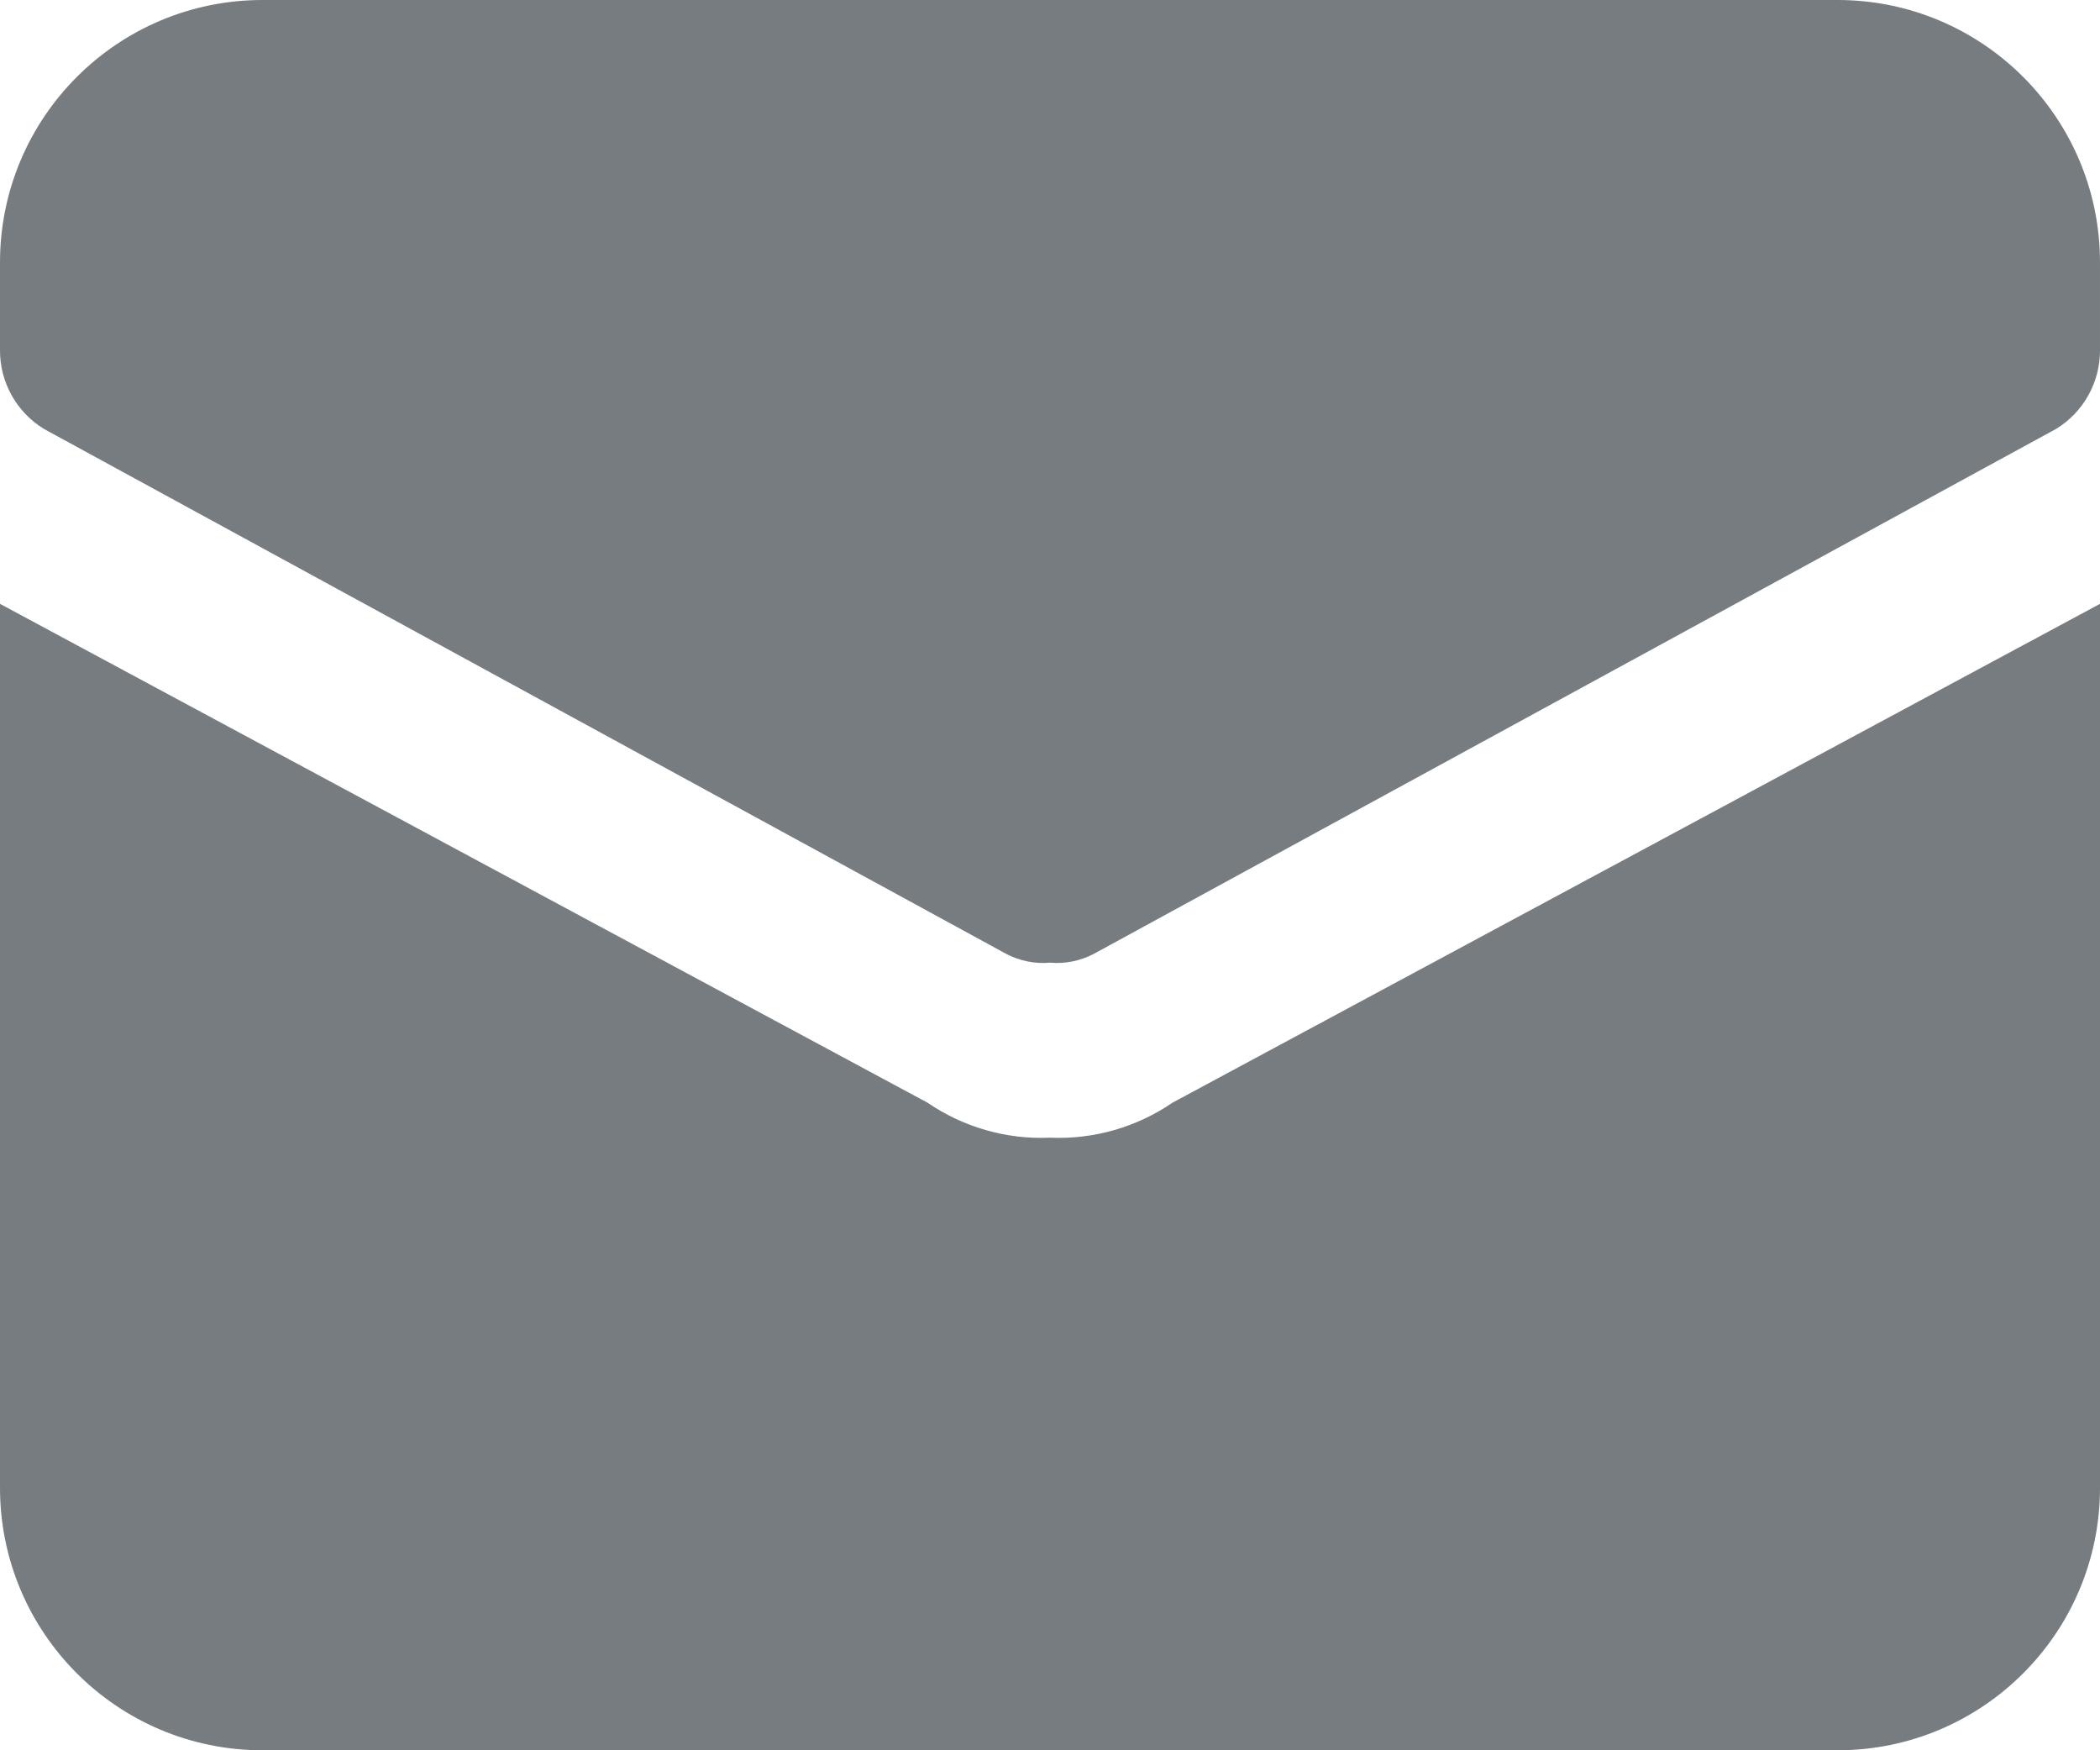<svg xmlns="http://www.w3.org/2000/svg" width="24" height="20" viewBox="0 0 24 20">
    <g fill="none" fill-rule="evenodd">
        <g fill="#777C81" fill-rule="nonzero">
            <g>
                <path d="M13.4 12.6c-.411.281-.902.422-1.4.4-.498.022-.989-.119-1.4-.4L0 6.9V17c0 1.657 1.343 3 3 3h18c1.657 0 3-1.343 3-3V6.9l-10.6 5.7z" transform="translate(-650 -927) translate(650 927)"/>
                <path d="M21 0H3C1.343 0 0 1.343 0 3v1c-.002.367.188.708.5.9l11 6c.154.08.327.116.5.1.173.016.346-.02.5-.1l11-6c.312-.192.502-.533.5-.9V3c0-1.657-1.343-3-3-3z" transform="translate(-650 -927) translate(650 927)"/>
            </g>
        </g>
    </g>
</svg>
